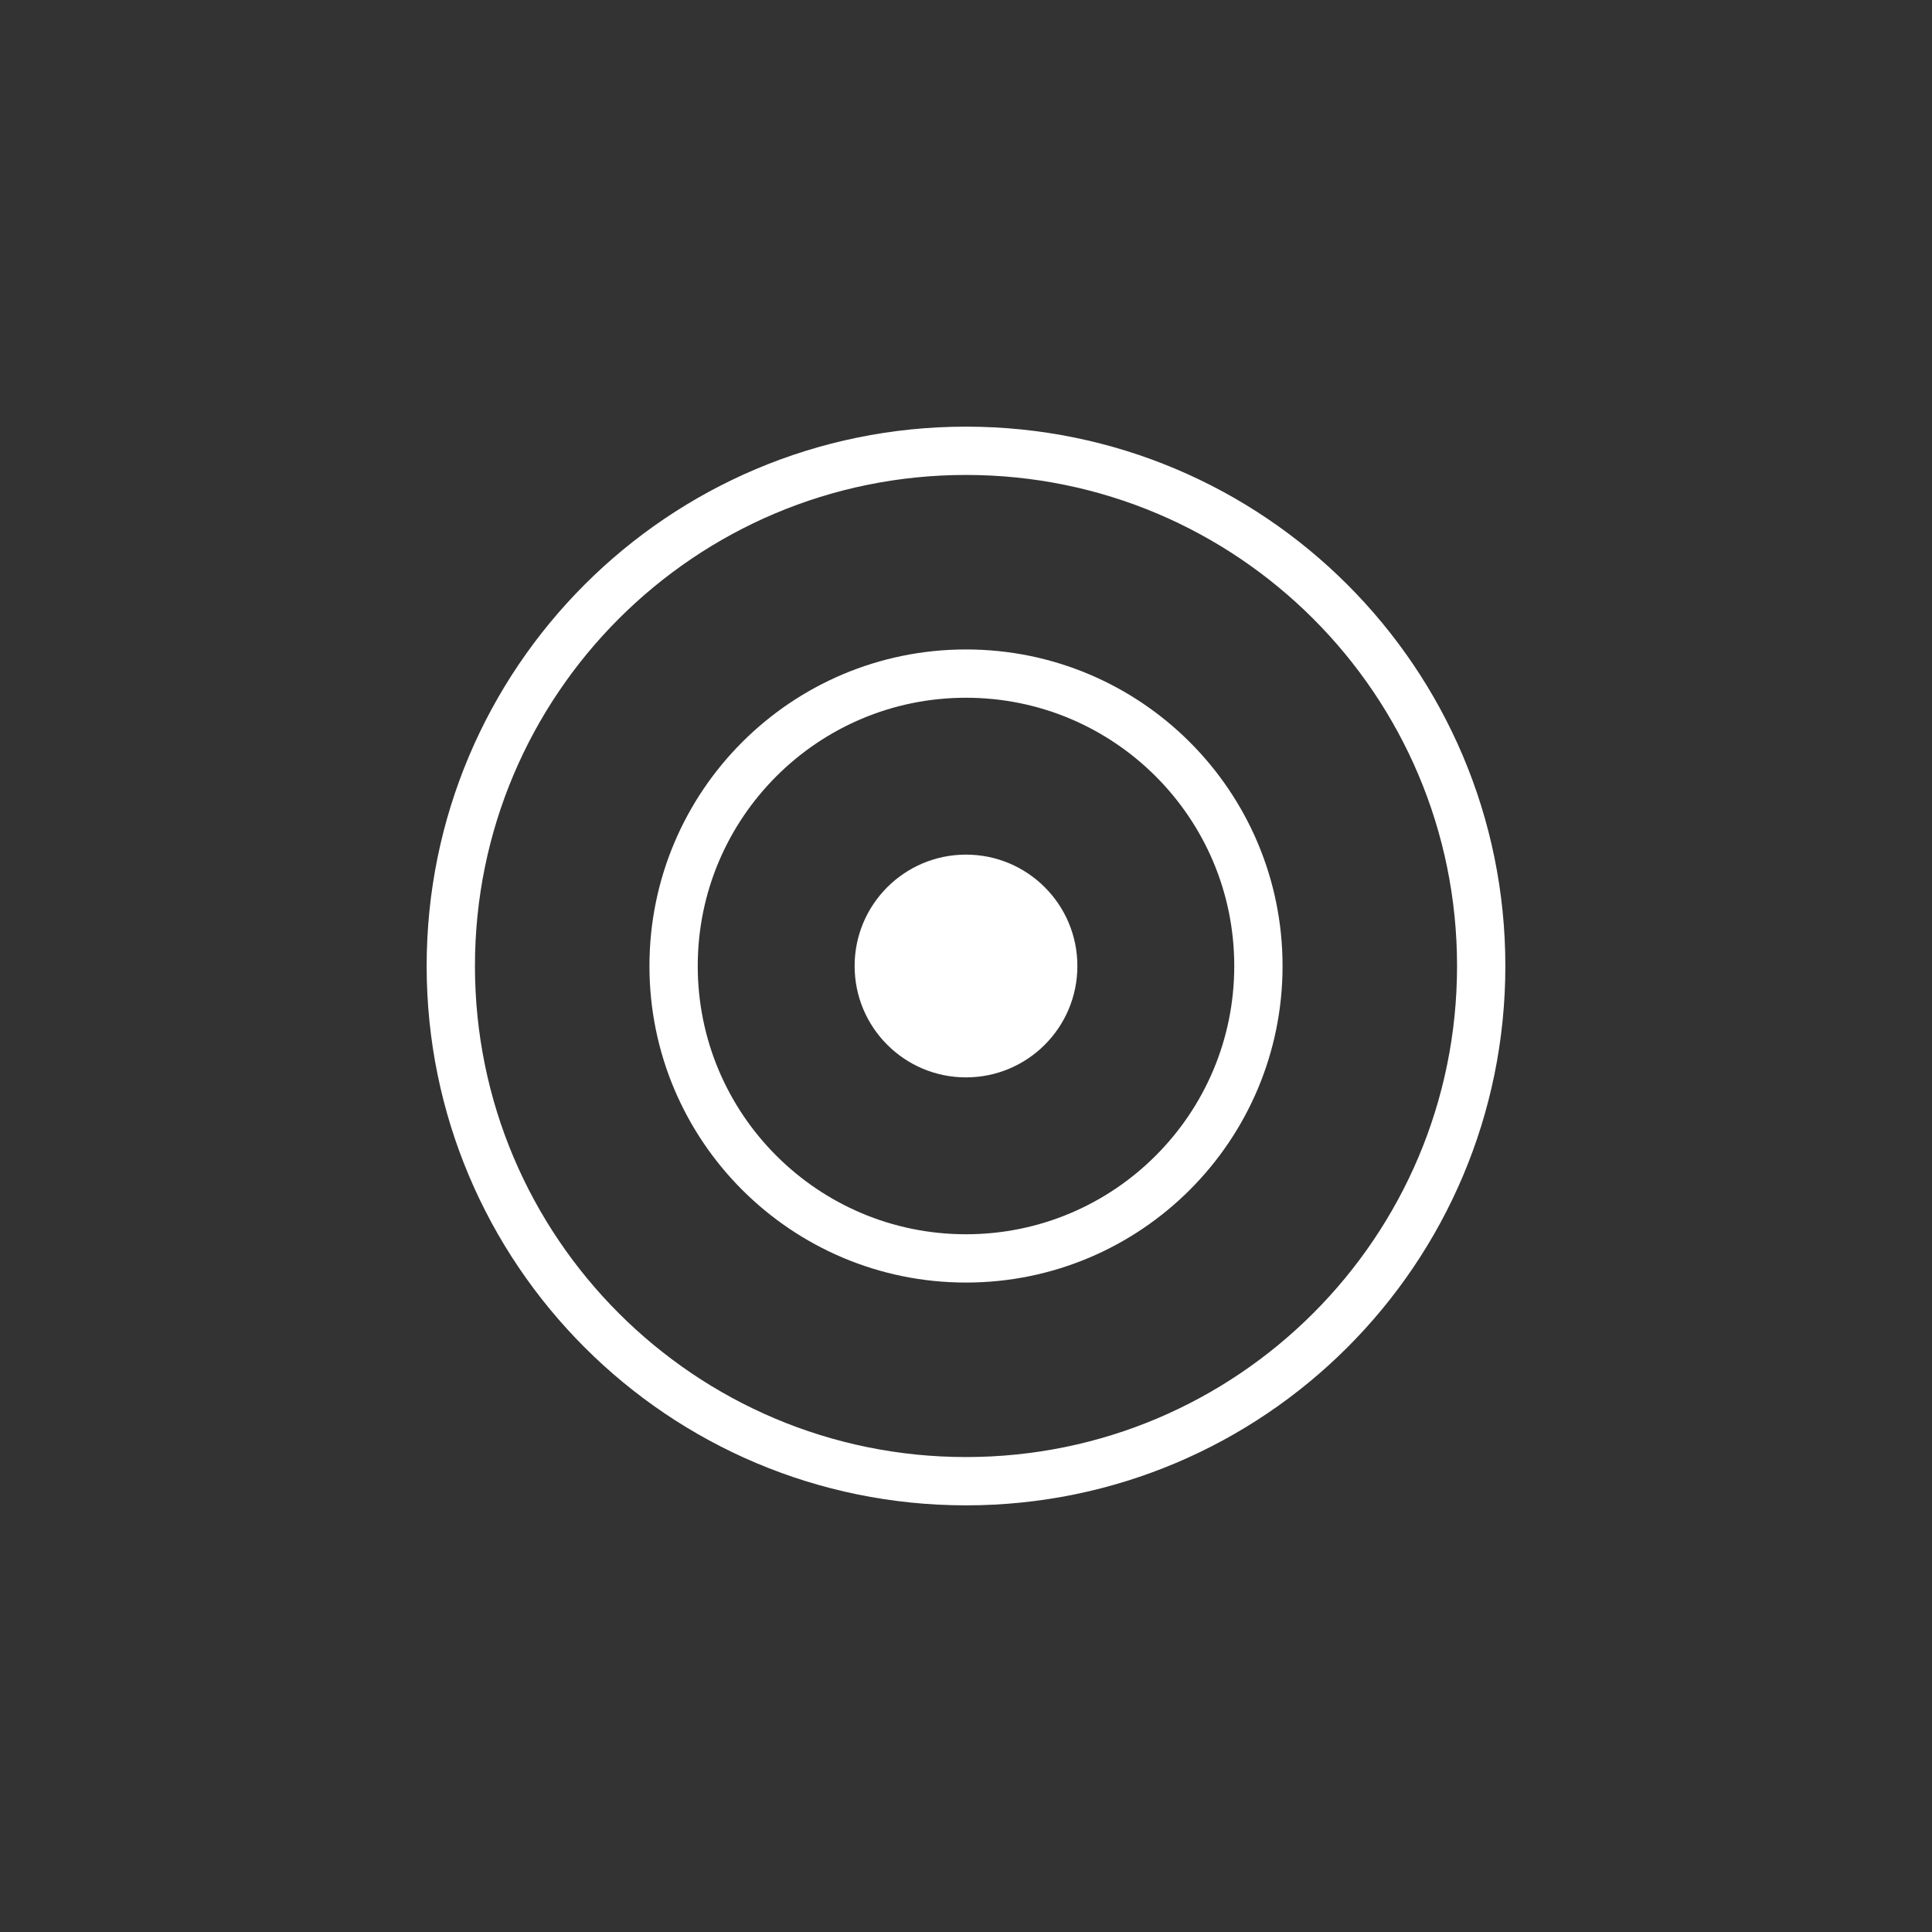<?xml version="1.0" encoding="UTF-8"?> <svg xmlns="http://www.w3.org/2000/svg" width="60" height="60" viewBox="0 0 60 60" fill="none"><rect x="0" y="0" width="60" height="60" fill="#333333" stroke="none"/><path d="M30 46C38.837 46 46 38.837 46 30C46 21.163 38.837 14 30 14C21.163 14 14 21.163 14 30C14 38.837 21.163 46 30 46Z" stroke="white" stroke-width="1.5"></path><path d="M30 39.081C35.015 39.081 39.081 35.015 39.081 30C39.081 24.985 35.015 20.919 30 20.919C24.985 20.919 20.919 24.985 20.919 30C20.919 35.015 24.985 39.081 30 39.081Z" stroke="white" stroke-width="1.5"></path><path d="M30 33.459C31.911 33.459 33.459 31.911 33.459 30C33.459 28.089 31.911 26.541 30 26.541C28.089 26.541 26.541 28.089 26.541 30C26.541 31.911 28.089 33.459 30 33.459Z" fill="white"></path></svg> 